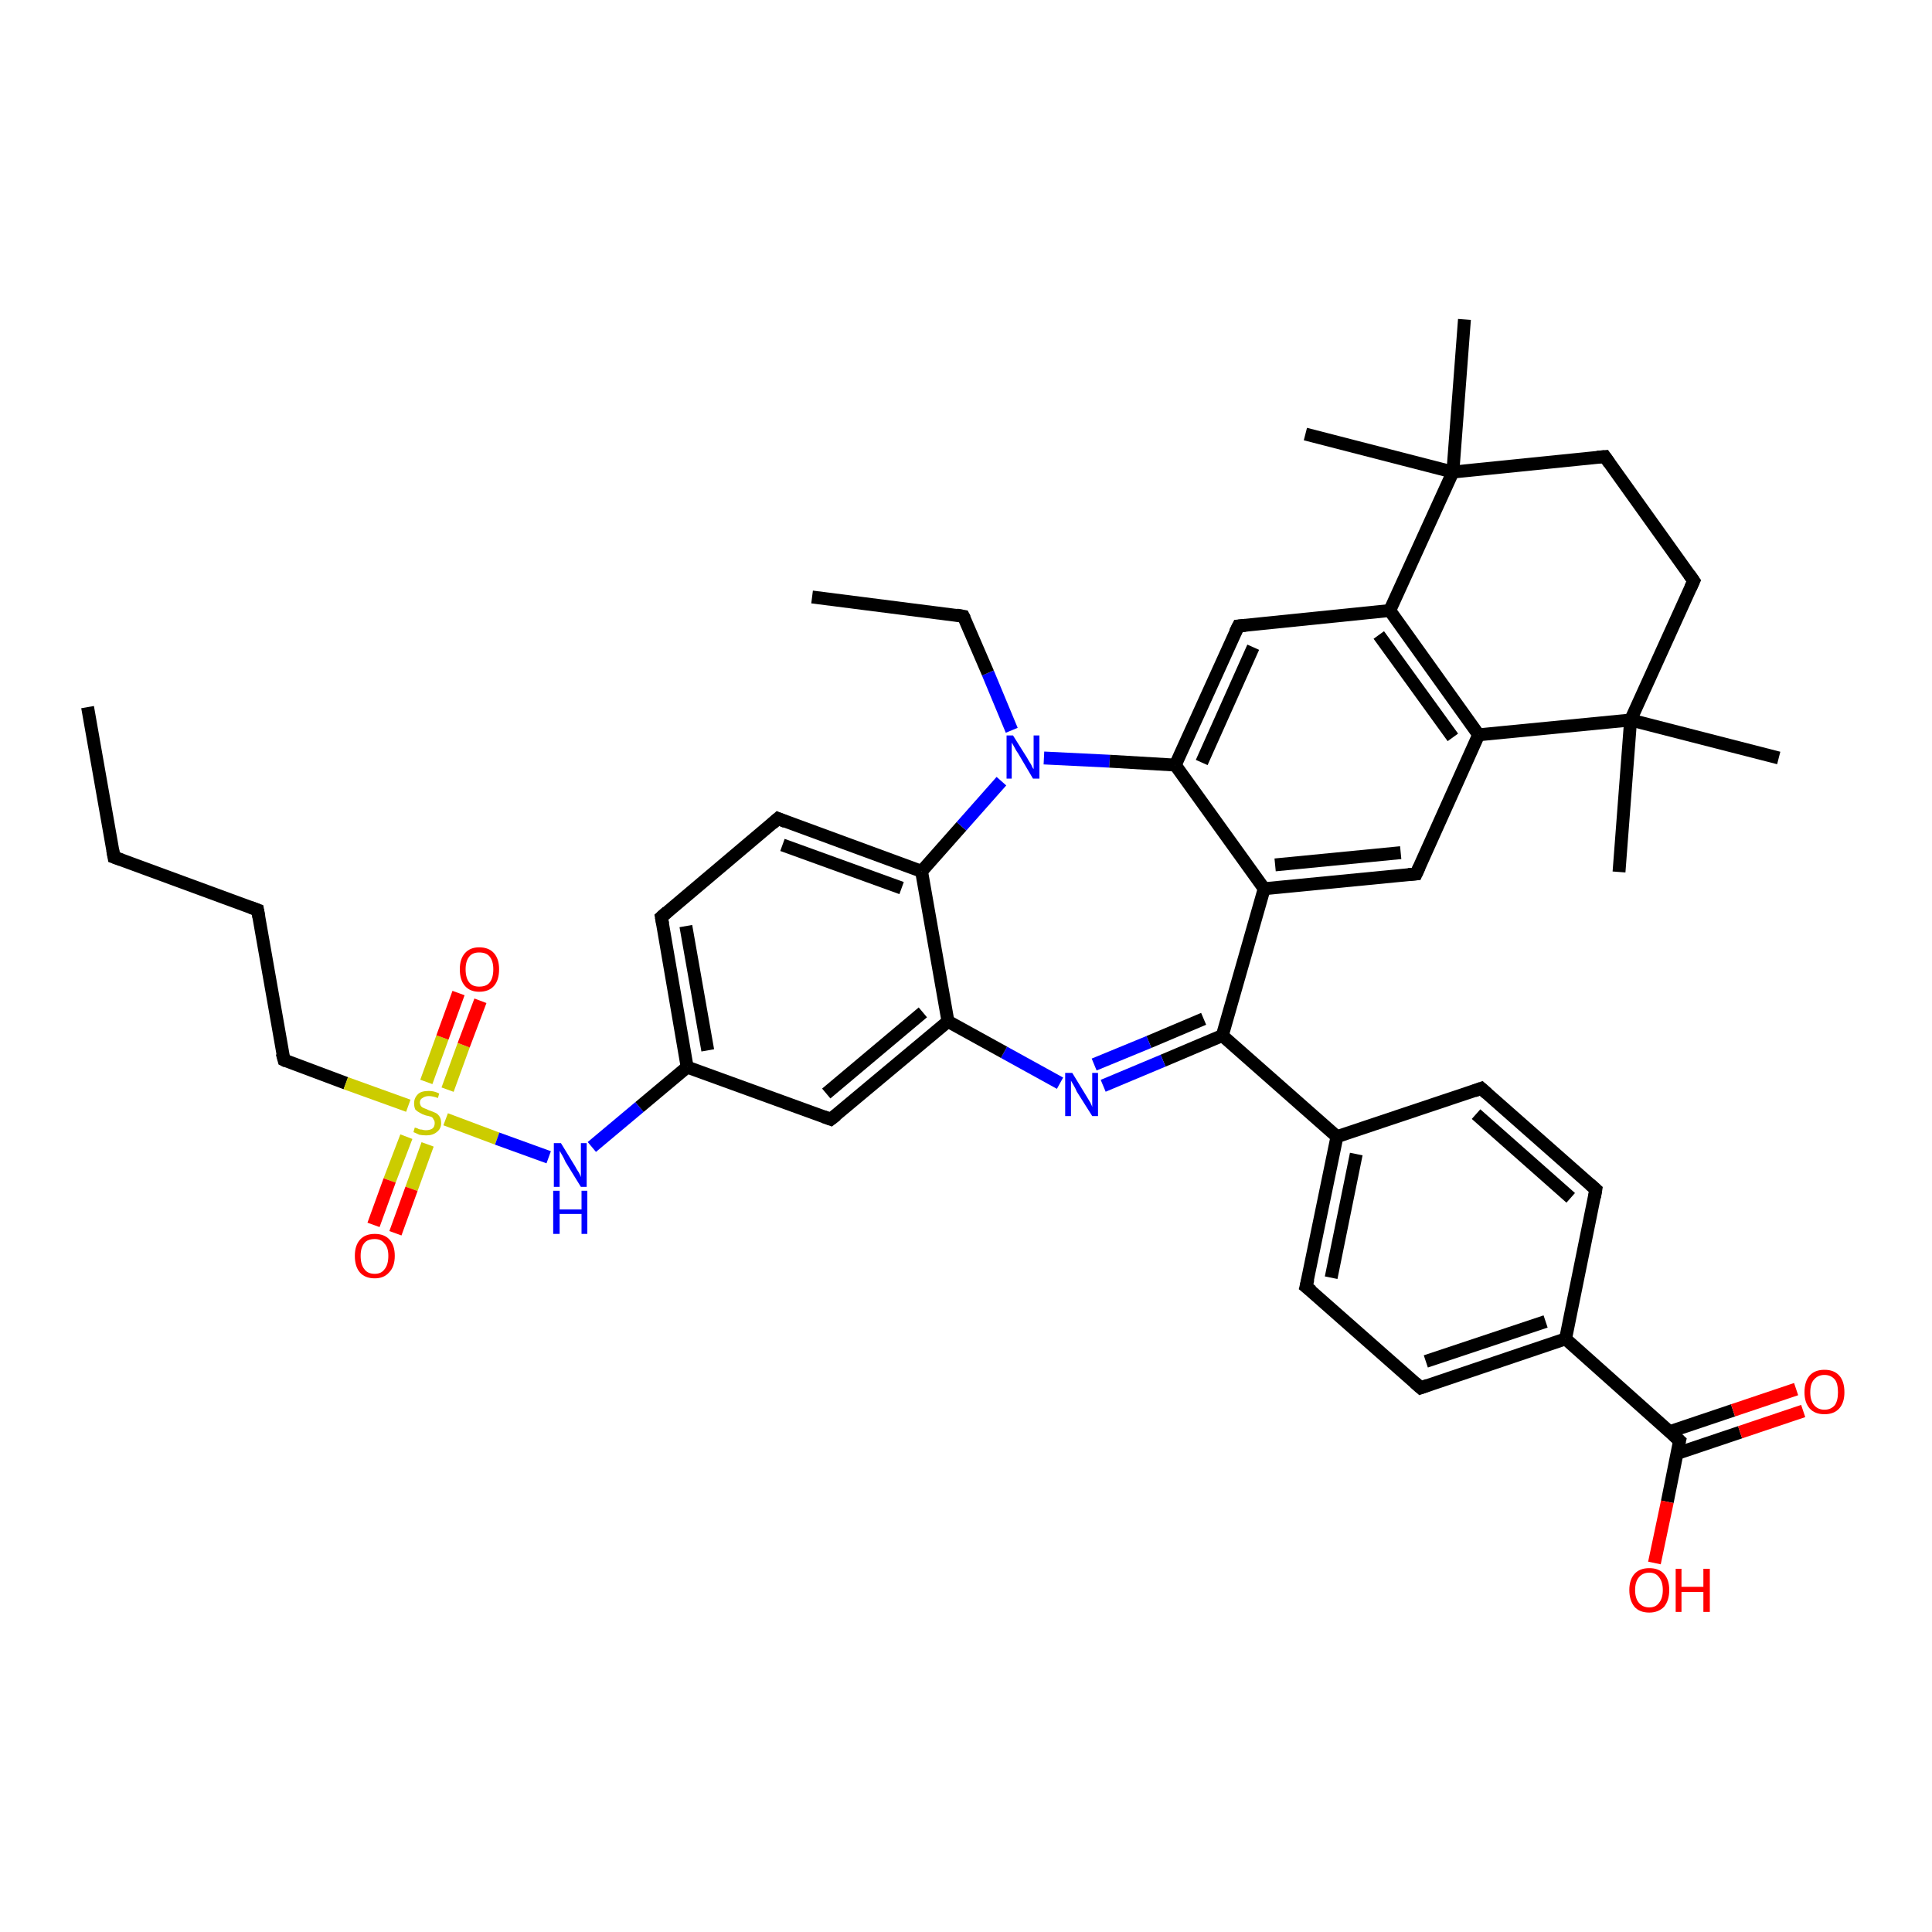 <?xml version='1.0' encoding='iso-8859-1'?>
<svg version='1.1' baseProfile='full'
              xmlns='http://www.w3.org/2000/svg'
                      xmlns:rdkit='http://www.rdkit.org/xml'
                      xmlns:xlink='http://www.w3.org/1999/xlink'
                  xml:space='preserve'
width='300px' height='300px' viewBox='0 0 300 300'>
<!-- END OF HEADER -->
<rect style='opacity:1.0;fill:#FFFFFF;stroke:none' width='300.0' height='300.0' x='0.0' y='0.0'> </rect>
<path class='bond-0 atom-0 atom-1' d='M 13.6,109.8 L 17.7,133.1' style='fill:none;fill-rule:evenodd;stroke:#000000;stroke-width:2.0px;stroke-linecap:butt;stroke-linejoin:miter;stroke-opacity:1' />
<path class='bond-1 atom-1 atom-2' d='M 17.7,133.1 L 40.0,141.3' style='fill:none;fill-rule:evenodd;stroke:#000000;stroke-width:2.0px;stroke-linecap:butt;stroke-linejoin:miter;stroke-opacity:1' />
<path class='bond-2 atom-2 atom-3' d='M 40.0,141.3 L 44.1,164.6' style='fill:none;fill-rule:evenodd;stroke:#000000;stroke-width:2.0px;stroke-linecap:butt;stroke-linejoin:miter;stroke-opacity:1' />
<path class='bond-3 atom-3 atom-4' d='M 44.1,164.6 L 53.7,168.2' style='fill:none;fill-rule:evenodd;stroke:#000000;stroke-width:2.0px;stroke-linecap:butt;stroke-linejoin:miter;stroke-opacity:1' />
<path class='bond-3 atom-3 atom-4' d='M 53.7,168.2 L 63.4,171.7' style='fill:none;fill-rule:evenodd;stroke:#CCCC00;stroke-width:2.0px;stroke-linecap:butt;stroke-linejoin:miter;stroke-opacity:1' />
<path class='bond-4 atom-4 atom-5' d='M 69.5,169.2 L 72.0,162.3' style='fill:none;fill-rule:evenodd;stroke:#CCCC00;stroke-width:2.0px;stroke-linecap:butt;stroke-linejoin:miter;stroke-opacity:1' />
<path class='bond-4 atom-4 atom-5' d='M 72.0,162.3 L 74.6,155.4' style='fill:none;fill-rule:evenodd;stroke:#FF0000;stroke-width:2.0px;stroke-linecap:butt;stroke-linejoin:miter;stroke-opacity:1' />
<path class='bond-4 atom-4 atom-5' d='M 66.2,168.0 L 68.7,161.1' style='fill:none;fill-rule:evenodd;stroke:#CCCC00;stroke-width:2.0px;stroke-linecap:butt;stroke-linejoin:miter;stroke-opacity:1' />
<path class='bond-4 atom-4 atom-5' d='M 68.7,161.1 L 71.2,154.2' style='fill:none;fill-rule:evenodd;stroke:#FF0000;stroke-width:2.0px;stroke-linecap:butt;stroke-linejoin:miter;stroke-opacity:1' />
<path class='bond-5 atom-4 atom-6' d='M 63.1,176.5 L 60.5,183.3' style='fill:none;fill-rule:evenodd;stroke:#CCCC00;stroke-width:2.0px;stroke-linecap:butt;stroke-linejoin:miter;stroke-opacity:1' />
<path class='bond-5 atom-4 atom-6' d='M 60.5,183.3 L 58.0,190.2' style='fill:none;fill-rule:evenodd;stroke:#FF0000;stroke-width:2.0px;stroke-linecap:butt;stroke-linejoin:miter;stroke-opacity:1' />
<path class='bond-5 atom-4 atom-6' d='M 66.4,177.7 L 63.9,184.6' style='fill:none;fill-rule:evenodd;stroke:#CCCC00;stroke-width:2.0px;stroke-linecap:butt;stroke-linejoin:miter;stroke-opacity:1' />
<path class='bond-5 atom-4 atom-6' d='M 63.9,184.6 L 61.4,191.5' style='fill:none;fill-rule:evenodd;stroke:#FF0000;stroke-width:2.0px;stroke-linecap:butt;stroke-linejoin:miter;stroke-opacity:1' />
<path class='bond-6 atom-4 atom-7' d='M 69.2,173.8 L 77.2,176.8' style='fill:none;fill-rule:evenodd;stroke:#CCCC00;stroke-width:2.0px;stroke-linecap:butt;stroke-linejoin:miter;stroke-opacity:1' />
<path class='bond-6 atom-4 atom-7' d='M 77.2,176.8 L 85.2,179.7' style='fill:none;fill-rule:evenodd;stroke:#0000FF;stroke-width:2.0px;stroke-linecap:butt;stroke-linejoin:miter;stroke-opacity:1' />
<path class='bond-7 atom-7 atom-8' d='M 91.9,178.1 L 99.3,171.9' style='fill:none;fill-rule:evenodd;stroke:#0000FF;stroke-width:2.0px;stroke-linecap:butt;stroke-linejoin:miter;stroke-opacity:1' />
<path class='bond-7 atom-7 atom-8' d='M 99.3,171.9 L 106.7,165.7' style='fill:none;fill-rule:evenodd;stroke:#000000;stroke-width:2.0px;stroke-linecap:butt;stroke-linejoin:miter;stroke-opacity:1' />
<path class='bond-8 atom-8 atom-9' d='M 106.7,165.7 L 102.7,142.4' style='fill:none;fill-rule:evenodd;stroke:#000000;stroke-width:2.0px;stroke-linecap:butt;stroke-linejoin:miter;stroke-opacity:1' />
<path class='bond-8 atom-8 atom-9' d='M 109.9,163.1 L 106.5,143.8' style='fill:none;fill-rule:evenodd;stroke:#000000;stroke-width:2.0px;stroke-linecap:butt;stroke-linejoin:miter;stroke-opacity:1' />
<path class='bond-9 atom-9 atom-10' d='M 102.7,142.4 L 120.8,127.1' style='fill:none;fill-rule:evenodd;stroke:#000000;stroke-width:2.0px;stroke-linecap:butt;stroke-linejoin:miter;stroke-opacity:1' />
<path class='bond-10 atom-10 atom-11' d='M 120.8,127.1 L 143.1,135.3' style='fill:none;fill-rule:evenodd;stroke:#000000;stroke-width:2.0px;stroke-linecap:butt;stroke-linejoin:miter;stroke-opacity:1' />
<path class='bond-10 atom-10 atom-11' d='M 121.5,131.2 L 140.0,137.9' style='fill:none;fill-rule:evenodd;stroke:#000000;stroke-width:2.0px;stroke-linecap:butt;stroke-linejoin:miter;stroke-opacity:1' />
<path class='bond-11 atom-11 atom-12' d='M 143.1,135.3 L 149.3,128.3' style='fill:none;fill-rule:evenodd;stroke:#000000;stroke-width:2.0px;stroke-linecap:butt;stroke-linejoin:miter;stroke-opacity:1' />
<path class='bond-11 atom-11 atom-12' d='M 149.3,128.3 L 155.5,121.3' style='fill:none;fill-rule:evenodd;stroke:#0000FF;stroke-width:2.0px;stroke-linecap:butt;stroke-linejoin:miter;stroke-opacity:1' />
<path class='bond-12 atom-12 atom-13' d='M 157.1,113.4 L 153.4,104.5' style='fill:none;fill-rule:evenodd;stroke:#0000FF;stroke-width:2.0px;stroke-linecap:butt;stroke-linejoin:miter;stroke-opacity:1' />
<path class='bond-12 atom-12 atom-13' d='M 153.4,104.5 L 149.6,95.7' style='fill:none;fill-rule:evenodd;stroke:#000000;stroke-width:2.0px;stroke-linecap:butt;stroke-linejoin:miter;stroke-opacity:1' />
<path class='bond-13 atom-13 atom-14' d='M 149.6,95.7 L 126.1,92.7' style='fill:none;fill-rule:evenodd;stroke:#000000;stroke-width:2.0px;stroke-linecap:butt;stroke-linejoin:miter;stroke-opacity:1' />
<path class='bond-14 atom-12 atom-15' d='M 162.1,117.7 L 172.3,118.2' style='fill:none;fill-rule:evenodd;stroke:#0000FF;stroke-width:2.0px;stroke-linecap:butt;stroke-linejoin:miter;stroke-opacity:1' />
<path class='bond-14 atom-12 atom-15' d='M 172.3,118.2 L 182.5,118.8' style='fill:none;fill-rule:evenodd;stroke:#000000;stroke-width:2.0px;stroke-linecap:butt;stroke-linejoin:miter;stroke-opacity:1' />
<path class='bond-15 atom-15 atom-16' d='M 182.5,118.8 L 192.3,97.2' style='fill:none;fill-rule:evenodd;stroke:#000000;stroke-width:2.0px;stroke-linecap:butt;stroke-linejoin:miter;stroke-opacity:1' />
<path class='bond-15 atom-15 atom-16' d='M 186.6,118.4 L 194.6,100.5' style='fill:none;fill-rule:evenodd;stroke:#000000;stroke-width:2.0px;stroke-linecap:butt;stroke-linejoin:miter;stroke-opacity:1' />
<path class='bond-16 atom-16 atom-17' d='M 192.3,97.2 L 215.8,94.8' style='fill:none;fill-rule:evenodd;stroke:#000000;stroke-width:2.0px;stroke-linecap:butt;stroke-linejoin:miter;stroke-opacity:1' />
<path class='bond-17 atom-17 atom-18' d='M 215.8,94.8 L 229.6,114.1' style='fill:none;fill-rule:evenodd;stroke:#000000;stroke-width:2.0px;stroke-linecap:butt;stroke-linejoin:miter;stroke-opacity:1' />
<path class='bond-17 atom-17 atom-18' d='M 214.1,98.6 L 225.6,114.5' style='fill:none;fill-rule:evenodd;stroke:#000000;stroke-width:2.0px;stroke-linecap:butt;stroke-linejoin:miter;stroke-opacity:1' />
<path class='bond-18 atom-18 atom-19' d='M 229.6,114.1 L 219.9,135.7' style='fill:none;fill-rule:evenodd;stroke:#000000;stroke-width:2.0px;stroke-linecap:butt;stroke-linejoin:miter;stroke-opacity:1' />
<path class='bond-19 atom-19 atom-20' d='M 219.9,135.7 L 196.3,138.0' style='fill:none;fill-rule:evenodd;stroke:#000000;stroke-width:2.0px;stroke-linecap:butt;stroke-linejoin:miter;stroke-opacity:1' />
<path class='bond-19 atom-19 atom-20' d='M 217.5,132.4 L 198.0,134.3' style='fill:none;fill-rule:evenodd;stroke:#000000;stroke-width:2.0px;stroke-linecap:butt;stroke-linejoin:miter;stroke-opacity:1' />
<path class='bond-20 atom-20 atom-21' d='M 196.3,138.0 L 189.8,160.8' style='fill:none;fill-rule:evenodd;stroke:#000000;stroke-width:2.0px;stroke-linecap:butt;stroke-linejoin:miter;stroke-opacity:1' />
<path class='bond-21 atom-21 atom-22' d='M 189.8,160.8 L 180.6,164.7' style='fill:none;fill-rule:evenodd;stroke:#000000;stroke-width:2.0px;stroke-linecap:butt;stroke-linejoin:miter;stroke-opacity:1' />
<path class='bond-21 atom-21 atom-22' d='M 180.6,164.7 L 171.3,168.6' style='fill:none;fill-rule:evenodd;stroke:#0000FF;stroke-width:2.0px;stroke-linecap:butt;stroke-linejoin:miter;stroke-opacity:1' />
<path class='bond-21 atom-21 atom-22' d='M 186.9,158.2 L 178.4,161.8' style='fill:none;fill-rule:evenodd;stroke:#000000;stroke-width:2.0px;stroke-linecap:butt;stroke-linejoin:miter;stroke-opacity:1' />
<path class='bond-21 atom-21 atom-22' d='M 178.4,161.8 L 169.9,165.3' style='fill:none;fill-rule:evenodd;stroke:#0000FF;stroke-width:2.0px;stroke-linecap:butt;stroke-linejoin:miter;stroke-opacity:1' />
<path class='bond-22 atom-22 atom-23' d='M 164.6,168.2 L 155.9,163.4' style='fill:none;fill-rule:evenodd;stroke:#0000FF;stroke-width:2.0px;stroke-linecap:butt;stroke-linejoin:miter;stroke-opacity:1' />
<path class='bond-22 atom-22 atom-23' d='M 155.9,163.4 L 147.2,158.6' style='fill:none;fill-rule:evenodd;stroke:#000000;stroke-width:2.0px;stroke-linecap:butt;stroke-linejoin:miter;stroke-opacity:1' />
<path class='bond-23 atom-23 atom-24' d='M 147.2,158.6 L 129.0,173.8' style='fill:none;fill-rule:evenodd;stroke:#000000;stroke-width:2.0px;stroke-linecap:butt;stroke-linejoin:miter;stroke-opacity:1' />
<path class='bond-23 atom-23 atom-24' d='M 143.3,157.2 L 128.3,169.8' style='fill:none;fill-rule:evenodd;stroke:#000000;stroke-width:2.0px;stroke-linecap:butt;stroke-linejoin:miter;stroke-opacity:1' />
<path class='bond-24 atom-21 atom-25' d='M 189.8,160.8 L 207.6,176.5' style='fill:none;fill-rule:evenodd;stroke:#000000;stroke-width:2.0px;stroke-linecap:butt;stroke-linejoin:miter;stroke-opacity:1' />
<path class='bond-25 atom-25 atom-26' d='M 207.6,176.5 L 202.8,199.8' style='fill:none;fill-rule:evenodd;stroke:#000000;stroke-width:2.0px;stroke-linecap:butt;stroke-linejoin:miter;stroke-opacity:1' />
<path class='bond-25 atom-25 atom-26' d='M 210.6,179.2 L 206.7,198.4' style='fill:none;fill-rule:evenodd;stroke:#000000;stroke-width:2.0px;stroke-linecap:butt;stroke-linejoin:miter;stroke-opacity:1' />
<path class='bond-26 atom-26 atom-27' d='M 202.8,199.8 L 220.6,215.5' style='fill:none;fill-rule:evenodd;stroke:#000000;stroke-width:2.0px;stroke-linecap:butt;stroke-linejoin:miter;stroke-opacity:1' />
<path class='bond-27 atom-27 atom-28' d='M 220.6,215.5 L 243.1,207.9' style='fill:none;fill-rule:evenodd;stroke:#000000;stroke-width:2.0px;stroke-linecap:butt;stroke-linejoin:miter;stroke-opacity:1' />
<path class='bond-27 atom-27 atom-28' d='M 221.4,211.4 L 240.0,205.2' style='fill:none;fill-rule:evenodd;stroke:#000000;stroke-width:2.0px;stroke-linecap:butt;stroke-linejoin:miter;stroke-opacity:1' />
<path class='bond-28 atom-28 atom-29' d='M 243.1,207.9 L 247.8,184.7' style='fill:none;fill-rule:evenodd;stroke:#000000;stroke-width:2.0px;stroke-linecap:butt;stroke-linejoin:miter;stroke-opacity:1' />
<path class='bond-29 atom-29 atom-30' d='M 247.8,184.7 L 230.0,169.0' style='fill:none;fill-rule:evenodd;stroke:#000000;stroke-width:2.0px;stroke-linecap:butt;stroke-linejoin:miter;stroke-opacity:1' />
<path class='bond-29 atom-29 atom-30' d='M 243.9,186.0 L 229.2,173.0' style='fill:none;fill-rule:evenodd;stroke:#000000;stroke-width:2.0px;stroke-linecap:butt;stroke-linejoin:miter;stroke-opacity:1' />
<path class='bond-30 atom-28 atom-31' d='M 243.1,207.9 L 260.8,223.7' style='fill:none;fill-rule:evenodd;stroke:#000000;stroke-width:2.0px;stroke-linecap:butt;stroke-linejoin:miter;stroke-opacity:1' />
<path class='bond-31 atom-31 atom-32' d='M 260.8,223.7 L 258.9,233.2' style='fill:none;fill-rule:evenodd;stroke:#000000;stroke-width:2.0px;stroke-linecap:butt;stroke-linejoin:miter;stroke-opacity:1' />
<path class='bond-31 atom-31 atom-32' d='M 258.9,233.2 L 256.9,242.7' style='fill:none;fill-rule:evenodd;stroke:#FF0000;stroke-width:2.0px;stroke-linecap:butt;stroke-linejoin:miter;stroke-opacity:1' />
<path class='bond-32 atom-31 atom-33' d='M 260.4,225.7 L 270.2,222.4' style='fill:none;fill-rule:evenodd;stroke:#000000;stroke-width:2.0px;stroke-linecap:butt;stroke-linejoin:miter;stroke-opacity:1' />
<path class='bond-32 atom-31 atom-33' d='M 270.2,222.4 L 280.0,219.1' style='fill:none;fill-rule:evenodd;stroke:#FF0000;stroke-width:2.0px;stroke-linecap:butt;stroke-linejoin:miter;stroke-opacity:1' />
<path class='bond-32 atom-31 atom-33' d='M 259.3,222.3 L 269.1,219.0' style='fill:none;fill-rule:evenodd;stroke:#000000;stroke-width:2.0px;stroke-linecap:butt;stroke-linejoin:miter;stroke-opacity:1' />
<path class='bond-32 atom-31 atom-33' d='M 269.1,219.0 L 278.9,215.7' style='fill:none;fill-rule:evenodd;stroke:#FF0000;stroke-width:2.0px;stroke-linecap:butt;stroke-linejoin:miter;stroke-opacity:1' />
<path class='bond-33 atom-18 atom-34' d='M 229.6,114.1 L 253.2,111.8' style='fill:none;fill-rule:evenodd;stroke:#000000;stroke-width:2.0px;stroke-linecap:butt;stroke-linejoin:miter;stroke-opacity:1' />
<path class='bond-34 atom-34 atom-35' d='M 253.2,111.8 L 276.2,117.7' style='fill:none;fill-rule:evenodd;stroke:#000000;stroke-width:2.0px;stroke-linecap:butt;stroke-linejoin:miter;stroke-opacity:1' />
<path class='bond-35 atom-34 atom-36' d='M 253.2,111.8 L 251.4,135.4' style='fill:none;fill-rule:evenodd;stroke:#000000;stroke-width:2.0px;stroke-linecap:butt;stroke-linejoin:miter;stroke-opacity:1' />
<path class='bond-36 atom-34 atom-37' d='M 253.2,111.8 L 263.0,90.2' style='fill:none;fill-rule:evenodd;stroke:#000000;stroke-width:2.0px;stroke-linecap:butt;stroke-linejoin:miter;stroke-opacity:1' />
<path class='bond-37 atom-37 atom-38' d='M 263.0,90.2 L 249.2,70.9' style='fill:none;fill-rule:evenodd;stroke:#000000;stroke-width:2.0px;stroke-linecap:butt;stroke-linejoin:miter;stroke-opacity:1' />
<path class='bond-38 atom-38 atom-39' d='M 249.2,70.9 L 225.6,73.3' style='fill:none;fill-rule:evenodd;stroke:#000000;stroke-width:2.0px;stroke-linecap:butt;stroke-linejoin:miter;stroke-opacity:1' />
<path class='bond-39 atom-39 atom-40' d='M 225.6,73.3 L 202.7,67.4' style='fill:none;fill-rule:evenodd;stroke:#000000;stroke-width:2.0px;stroke-linecap:butt;stroke-linejoin:miter;stroke-opacity:1' />
<path class='bond-40 atom-39 atom-41' d='M 225.6,73.3 L 227.4,49.6' style='fill:none;fill-rule:evenodd;stroke:#000000;stroke-width:2.0px;stroke-linecap:butt;stroke-linejoin:miter;stroke-opacity:1' />
<path class='bond-41 atom-24 atom-8' d='M 129.0,173.8 L 106.7,165.7' style='fill:none;fill-rule:evenodd;stroke:#000000;stroke-width:2.0px;stroke-linecap:butt;stroke-linejoin:miter;stroke-opacity:1' />
<path class='bond-42 atom-30 atom-25' d='M 230.0,169.0 L 207.6,176.5' style='fill:none;fill-rule:evenodd;stroke:#000000;stroke-width:2.0px;stroke-linecap:butt;stroke-linejoin:miter;stroke-opacity:1' />
<path class='bond-43 atom-23 atom-11' d='M 147.2,158.6 L 143.1,135.3' style='fill:none;fill-rule:evenodd;stroke:#000000;stroke-width:2.0px;stroke-linecap:butt;stroke-linejoin:miter;stroke-opacity:1' />
<path class='bond-44 atom-20 atom-15' d='M 196.3,138.0 L 182.5,118.8' style='fill:none;fill-rule:evenodd;stroke:#000000;stroke-width:2.0px;stroke-linecap:butt;stroke-linejoin:miter;stroke-opacity:1' />
<path class='bond-45 atom-39 atom-17' d='M 225.6,73.3 L 215.8,94.8' style='fill:none;fill-rule:evenodd;stroke:#000000;stroke-width:2.0px;stroke-linecap:butt;stroke-linejoin:miter;stroke-opacity:1' />
<path d='M 17.5,132.0 L 17.7,133.1 L 18.8,133.5' style='fill:none;stroke:#000000;stroke-width:2.0px;stroke-linecap:butt;stroke-linejoin:miter;stroke-opacity:1;' />
<path d='M 38.9,140.9 L 40.0,141.3 L 40.2,142.4' style='fill:none;stroke:#000000;stroke-width:2.0px;stroke-linecap:butt;stroke-linejoin:miter;stroke-opacity:1;' />
<path d='M 43.8,163.5 L 44.1,164.6 L 44.5,164.8' style='fill:none;stroke:#000000;stroke-width:2.0px;stroke-linecap:butt;stroke-linejoin:miter;stroke-opacity:1;' />
<path d='M 102.9,143.5 L 102.7,142.4 L 103.6,141.6' style='fill:none;stroke:#000000;stroke-width:2.0px;stroke-linecap:butt;stroke-linejoin:miter;stroke-opacity:1;' />
<path d='M 119.9,127.9 L 120.8,127.1 L 122.0,127.6' style='fill:none;stroke:#000000;stroke-width:2.0px;stroke-linecap:butt;stroke-linejoin:miter;stroke-opacity:1;' />
<path d='M 149.8,96.1 L 149.6,95.7 L 148.5,95.5' style='fill:none;stroke:#000000;stroke-width:2.0px;stroke-linecap:butt;stroke-linejoin:miter;stroke-opacity:1;' />
<path d='M 191.8,98.2 L 192.3,97.2 L 193.4,97.1' style='fill:none;stroke:#000000;stroke-width:2.0px;stroke-linecap:butt;stroke-linejoin:miter;stroke-opacity:1;' />
<path d='M 220.4,134.6 L 219.9,135.7 L 218.7,135.8' style='fill:none;stroke:#000000;stroke-width:2.0px;stroke-linecap:butt;stroke-linejoin:miter;stroke-opacity:1;' />
<path d='M 129.9,173.1 L 129.0,173.8 L 127.9,173.4' style='fill:none;stroke:#000000;stroke-width:2.0px;stroke-linecap:butt;stroke-linejoin:miter;stroke-opacity:1;' />
<path d='M 203.1,198.6 L 202.8,199.8 L 203.7,200.5' style='fill:none;stroke:#000000;stroke-width:2.0px;stroke-linecap:butt;stroke-linejoin:miter;stroke-opacity:1;' />
<path d='M 219.7,214.7 L 220.6,215.5 L 221.7,215.1' style='fill:none;stroke:#000000;stroke-width:2.0px;stroke-linecap:butt;stroke-linejoin:miter;stroke-opacity:1;' />
<path d='M 247.6,185.9 L 247.8,184.7 L 246.9,183.9' style='fill:none;stroke:#000000;stroke-width:2.0px;stroke-linecap:butt;stroke-linejoin:miter;stroke-opacity:1;' />
<path d='M 230.9,169.8 L 230.0,169.0 L 228.9,169.4' style='fill:none;stroke:#000000;stroke-width:2.0px;stroke-linecap:butt;stroke-linejoin:miter;stroke-opacity:1;' />
<path d='M 259.9,222.9 L 260.8,223.7 L 260.7,224.1' style='fill:none;stroke:#000000;stroke-width:2.0px;stroke-linecap:butt;stroke-linejoin:miter;stroke-opacity:1;' />
<path d='M 262.5,91.3 L 263.0,90.2 L 262.3,89.2' style='fill:none;stroke:#000000;stroke-width:2.0px;stroke-linecap:butt;stroke-linejoin:miter;stroke-opacity:1;' />
<path d='M 249.9,71.9 L 249.2,70.9 L 248.0,71.0' style='fill:none;stroke:#000000;stroke-width:2.0px;stroke-linecap:butt;stroke-linejoin:miter;stroke-opacity:1;' />
<path class='atom-4' d='M 64.4 175.1
Q 64.5 175.1, 64.8 175.2
Q 65.1 175.4, 65.5 175.4
Q 65.8 175.5, 66.1 175.5
Q 66.8 175.5, 67.2 175.2
Q 67.5 174.9, 67.5 174.4
Q 67.5 174.0, 67.3 173.8
Q 67.2 173.5, 66.9 173.4
Q 66.6 173.3, 66.1 173.2
Q 65.5 173.0, 65.2 172.8
Q 64.8 172.6, 64.5 172.3
Q 64.3 171.9, 64.3 171.3
Q 64.3 170.5, 64.9 169.9
Q 65.4 169.4, 66.6 169.4
Q 67.4 169.4, 68.2 169.8
L 68.0 170.5
Q 67.2 170.2, 66.6 170.2
Q 66.0 170.2, 65.6 170.5
Q 65.2 170.7, 65.2 171.2
Q 65.2 171.5, 65.4 171.8
Q 65.6 172.0, 65.9 172.1
Q 66.2 172.2, 66.6 172.4
Q 67.2 172.6, 67.6 172.8
Q 67.9 172.9, 68.2 173.3
Q 68.5 173.7, 68.5 174.4
Q 68.5 175.3, 67.8 175.8
Q 67.2 176.3, 66.2 176.3
Q 65.6 176.3, 65.1 176.2
Q 64.7 176.0, 64.2 175.8
L 64.4 175.1
' fill='#CCCC00'/>
<path class='atom-5' d='M 71.4 150.5
Q 71.4 148.9, 72.2 148.0
Q 73.0 147.1, 74.4 147.1
Q 75.9 147.1, 76.7 148.0
Q 77.5 148.9, 77.5 150.5
Q 77.5 152.2, 76.7 153.1
Q 75.9 154.0, 74.4 154.0
Q 73.0 154.0, 72.2 153.1
Q 71.4 152.2, 71.4 150.5
M 74.4 153.2
Q 75.5 153.2, 76.0 152.6
Q 76.6 151.9, 76.6 150.5
Q 76.6 149.2, 76.0 148.5
Q 75.5 147.9, 74.4 147.9
Q 73.4 147.9, 72.9 148.5
Q 72.3 149.2, 72.3 150.5
Q 72.3 151.9, 72.9 152.6
Q 73.4 153.2, 74.4 153.2
' fill='#FF0000'/>
<path class='atom-6' d='M 55.1 195.0
Q 55.1 193.4, 55.9 192.5
Q 56.7 191.6, 58.2 191.6
Q 59.7 191.6, 60.5 192.5
Q 61.3 193.4, 61.3 195.0
Q 61.3 196.7, 60.4 197.6
Q 59.6 198.5, 58.2 198.5
Q 56.7 198.5, 55.9 197.6
Q 55.1 196.7, 55.1 195.0
M 58.2 197.8
Q 59.2 197.8, 59.7 197.1
Q 60.3 196.4, 60.3 195.0
Q 60.3 193.7, 59.7 193.1
Q 59.2 192.4, 58.2 192.4
Q 57.1 192.4, 56.6 193.0
Q 56.0 193.7, 56.0 195.0
Q 56.0 196.4, 56.6 197.1
Q 57.1 197.8, 58.2 197.8
' fill='#FF0000'/>
<path class='atom-7' d='M 87.1 177.5
L 89.3 181.1
Q 89.5 181.5, 89.9 182.1
Q 90.2 182.7, 90.2 182.8
L 90.2 177.5
L 91.1 177.5
L 91.1 184.3
L 90.2 184.3
L 87.8 180.4
Q 87.6 179.9, 87.3 179.4
Q 87.0 178.9, 86.9 178.7
L 86.9 184.3
L 86.0 184.3
L 86.0 177.5
L 87.1 177.5
' fill='#0000FF'/>
<path class='atom-7' d='M 85.9 184.9
L 86.9 184.9
L 86.9 187.8
L 90.3 187.8
L 90.3 184.9
L 91.2 184.9
L 91.2 191.6
L 90.3 191.6
L 90.3 188.5
L 86.9 188.5
L 86.9 191.6
L 85.9 191.6
L 85.9 184.9
' fill='#0000FF'/>
<path class='atom-12' d='M 157.3 114.2
L 159.5 117.7
Q 159.7 118.1, 160.1 118.7
Q 160.4 119.4, 160.5 119.4
L 160.5 114.2
L 161.4 114.2
L 161.4 120.9
L 160.4 120.9
L 158.1 117.0
Q 157.8 116.6, 157.5 116.0
Q 157.2 115.5, 157.1 115.3
L 157.1 120.9
L 156.3 120.9
L 156.3 114.2
L 157.3 114.2
' fill='#0000FF'/>
<path class='atom-22' d='M 166.5 166.6
L 168.7 170.2
Q 168.9 170.5, 169.3 171.2
Q 169.6 171.8, 169.6 171.9
L 169.6 166.6
L 170.5 166.6
L 170.5 173.3
L 169.6 173.3
L 167.2 169.5
Q 167.0 169.0, 166.7 168.5
Q 166.4 168.0, 166.3 167.8
L 166.3 173.3
L 165.4 173.3
L 165.4 166.6
L 166.5 166.6
' fill='#0000FF'/>
<path class='atom-32' d='M 253.0 246.9
Q 253.0 245.3, 253.8 244.4
Q 254.6 243.5, 256.1 243.5
Q 257.6 243.5, 258.4 244.4
Q 259.2 245.3, 259.2 246.9
Q 259.2 248.5, 258.4 249.5
Q 257.5 250.4, 256.1 250.4
Q 254.6 250.4, 253.8 249.5
Q 253.0 248.5, 253.0 246.9
M 256.1 249.6
Q 257.1 249.6, 257.6 248.9
Q 258.2 248.2, 258.2 246.9
Q 258.2 245.6, 257.6 244.9
Q 257.1 244.2, 256.1 244.2
Q 255.1 244.2, 254.5 244.9
Q 253.9 245.6, 253.9 246.9
Q 253.9 248.2, 254.5 248.9
Q 255.1 249.6, 256.1 249.6
' fill='#FF0000'/>
<path class='atom-32' d='M 260.2 243.6
L 261.1 243.6
L 261.1 246.4
L 264.5 246.4
L 264.5 243.6
L 265.5 243.6
L 265.5 250.3
L 264.5 250.3
L 264.5 247.2
L 261.1 247.2
L 261.1 250.3
L 260.2 250.3
L 260.2 243.6
' fill='#FF0000'/>
<path class='atom-33' d='M 280.2 216.2
Q 280.2 214.5, 281.0 213.6
Q 281.8 212.7, 283.3 212.7
Q 284.8 212.7, 285.6 213.6
Q 286.4 214.5, 286.4 216.2
Q 286.4 217.8, 285.6 218.7
Q 284.8 219.6, 283.3 219.6
Q 281.8 219.6, 281.0 218.7
Q 280.2 217.8, 280.2 216.2
M 283.3 218.9
Q 284.3 218.9, 284.9 218.2
Q 285.4 217.5, 285.4 216.2
Q 285.4 214.8, 284.9 214.2
Q 284.3 213.5, 283.3 213.5
Q 282.3 213.5, 281.7 214.2
Q 281.1 214.8, 281.1 216.2
Q 281.1 217.5, 281.7 218.2
Q 282.3 218.9, 283.3 218.9
' fill='#FF0000'/>
</svg>
